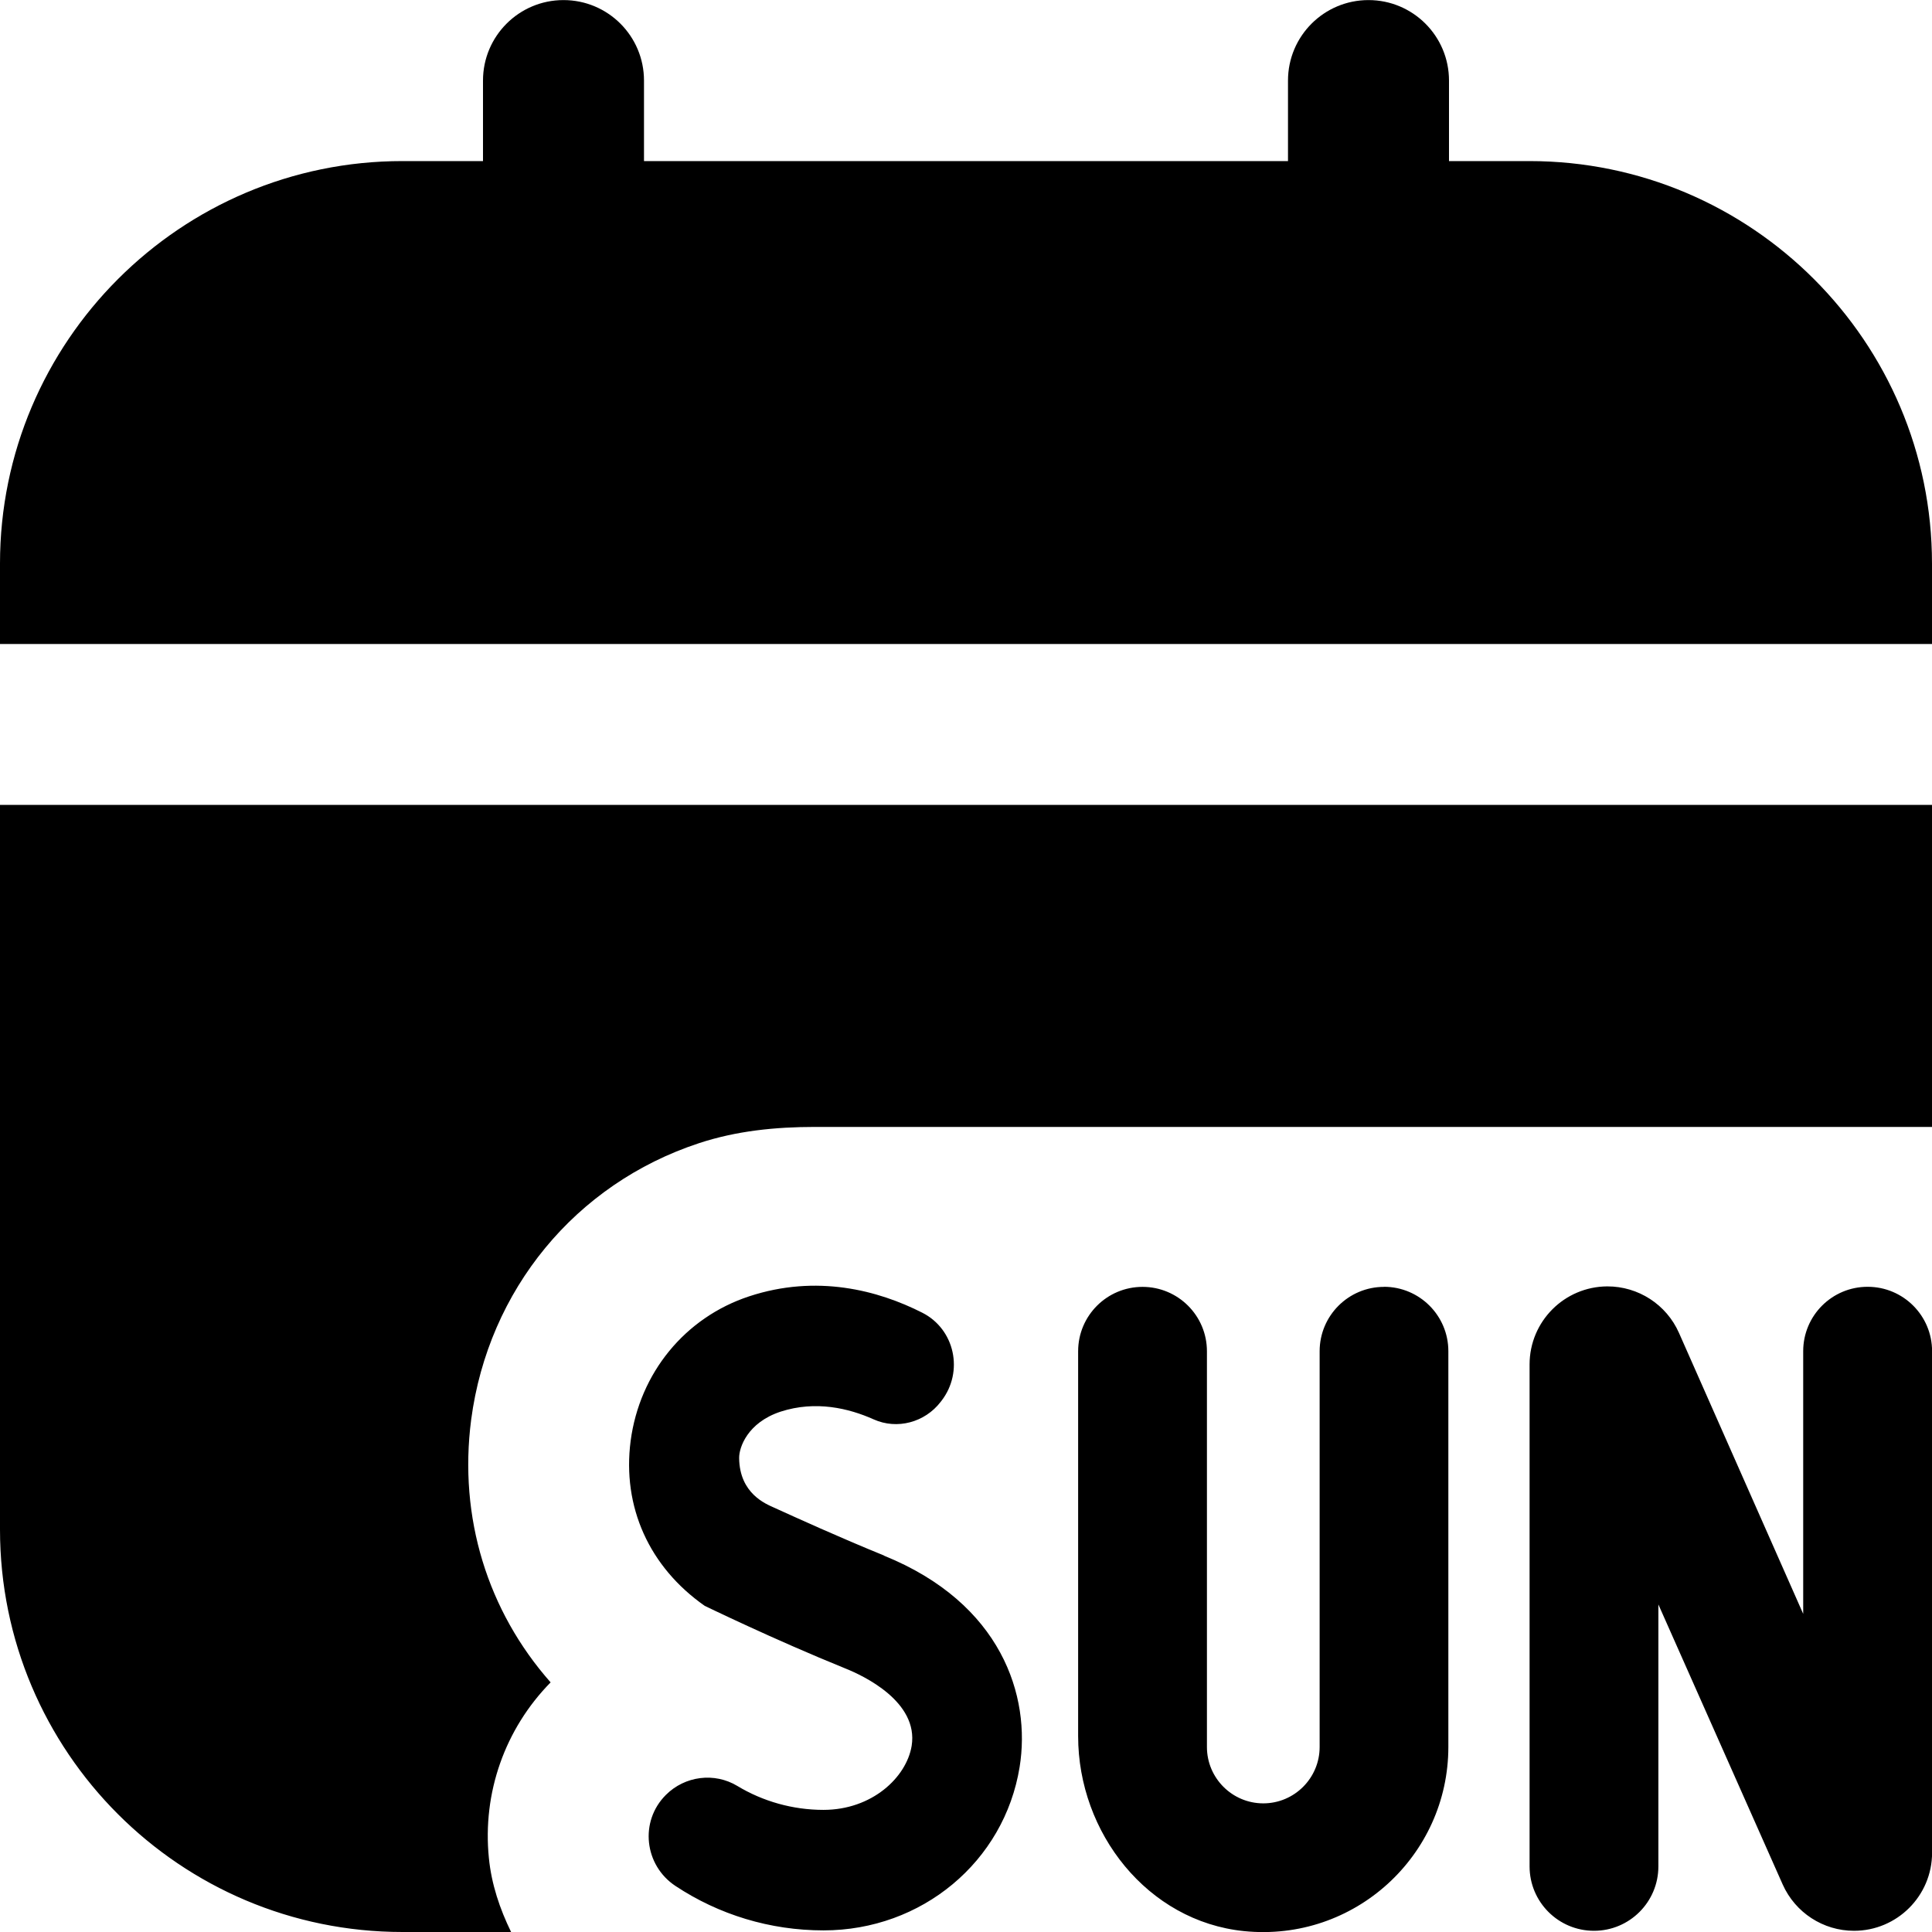 <?xml version="1.0" encoding="UTF-8"?>
<svg xmlns="http://www.w3.org/2000/svg" id="Layer_1" data-name="Layer 1" viewBox="0 0 24 24">
  <path d="m17.192,15.985c.442,0,.8.358.8.8v4.916c0,1.348-1.164,2.427-2.539,2.288-1.197-.122-2.06-1.22-2.06-2.422v-4.781c0-.442.358-.8.8-.8h0c.442,0,.8.358.8.8v4.916c0,.386.314.7.7.7s.7-.314.7-.7v-4.916c0-.442.358-.8.8-.8h0Zm6.008,0c-.442,0-.8.358-.8.8v3.263l-1.543-3.49c-.156-.353-.506-.579-.891-.578h0c-.534.003-.965.436-.965.97v6.235c0,.442.358.8.8.8h0c.442,0,.8-.358.8-.8v-3.254l1.544,3.478c.156.35.503.576.886.576h0c.535,0,.97-.434.97-.97v-6.23c0-.442-.358-.8-.8-.8h0Zm-12.219,3.338c-.56-.228-1.084-.467-1.366-.595-.099-.045-.428-.173-.433-.615-.002-.131.103-.441.515-.577.436-.141.848-.042,1.156.096.292.131.636.037.831-.216l.011-.014c.28-.362.167-.89-.238-1.095-.549-.279-1.313-.48-2.152-.203-.796.263-1.359.951-1.471,1.796-.106.818.23,1.565.921,2.049.003,0,.838.409,1.753.78.214.086.905.409.817.959-.065.391-.492.795-1.096.795-.381,0-.753-.106-1.069-.297-.285-.172-.652-.125-.888.111h0c-.33.329-.269.874.119,1.131.539.357,1.175.552,1.839.552,1.221,0,2.245-.853,2.436-2.028.143-.882-.224-2.036-1.685-2.627Zm13.019-12.322c0-2.757-2.243-5-5-5h-1v-1c0-.553-.448-1-1-1s-1,.447-1,1v1h-8v-1c0-.553-.448-1-1-1s-1,.447-1,1v1h-1C2.243,2,0,4.243,0,7v1h24v-1ZM0,10v9c0,2.761,2.239,5,5,5h1.349c-.14-.287-.244-.593-.276-.92-.081-.808.198-1.601.767-2.181-.782-.885-1.145-2.047-.987-3.263.213-1.613,1.296-2.929,2.827-3.434.469-.155.955-.203,1.445-.203h13.877v-4H0Z"/>
</svg>
